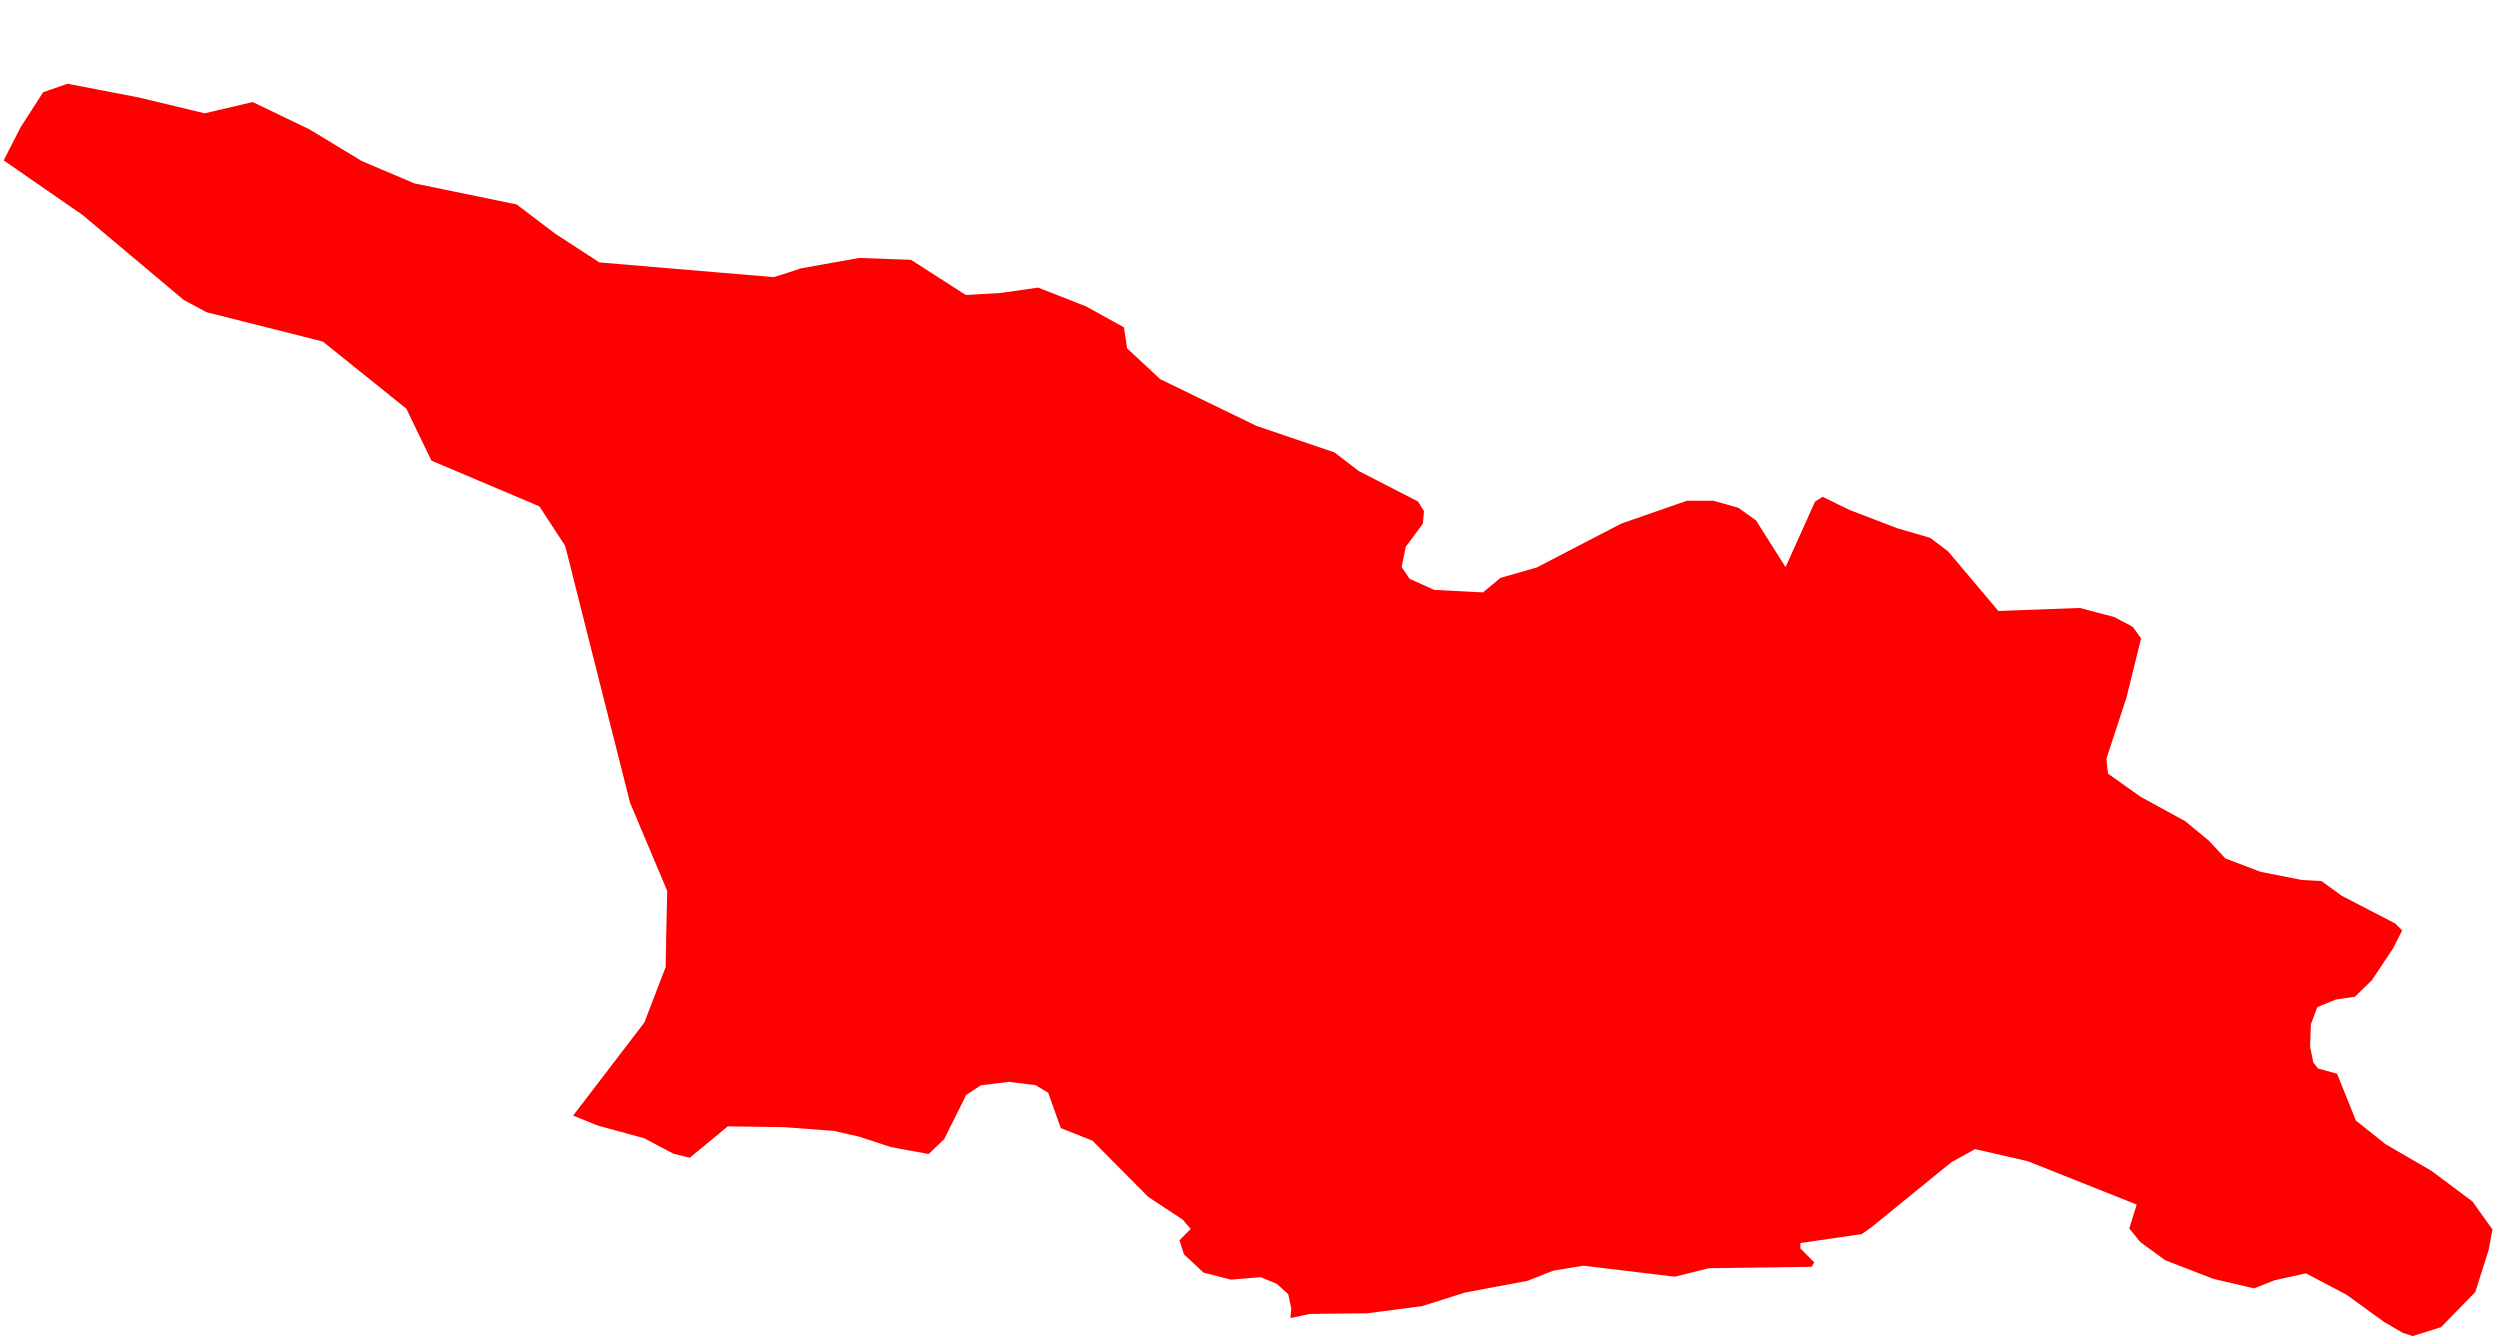 <svg width="28" height="15" viewBox="0 0 28 15" fill="none" xmlns="http://www.w3.org/2000/svg">
<path d="M26.904 10.421L26.803 10.62L26.564 10.98L26.374 11.164L26.164 11.194L25.954 11.279L25.882 11.472L25.873 11.721L25.909 11.9L25.962 11.967L26.175 12.026L26.386 12.55L26.717 12.814L27.233 13.114L27.692 13.457L27.916 13.771L27.873 13.999L27.723 14.471L27.34 14.864L27.021 14.964L26.909 14.927L26.701 14.805L26.281 14.501L25.826 14.261L25.475 14.339L25.245 14.43L24.79 14.323L24.251 14.115L23.971 13.911L23.848 13.759L23.931 13.491L22.71 13.005L22.121 12.87L21.855 13.017L20.958 13.747L20.851 13.822L20.165 13.922L20.164 13.982L20.32 14.139L20.29 14.188L19.14 14.204L18.757 14.299L17.734 14.176L17.397 14.231L17.109 14.345L16.409 14.476L15.925 14.629L15.308 14.709L14.671 14.716L14.453 14.762L14.462 14.657L14.428 14.495L14.299 14.378L14.118 14.304L13.786 14.332L13.479 14.253L13.26 14.048L13.21 13.891L13.336 13.764L13.244 13.658L12.861 13.406L12.235 12.775L11.881 12.635L11.74 12.239L11.599 12.154L11.3 12.117L10.986 12.155L10.918 12.2L10.821 12.264L10.575 12.758L10.401 12.925L9.977 12.847L9.625 12.731L9.339 12.666L8.783 12.624L8.151 12.615L7.725 12.967L7.541 12.921L7.217 12.749L6.695 12.606L6.419 12.495L7.217 11.452L7.455 10.831L7.462 10.454L7.473 9.979L7.057 8.991L6.701 7.585L6.33 6.113L6.041 5.671L4.832 5.159L4.551 4.577L3.615 3.825L2.314 3.497L2.056 3.358L0.925 2.408L0.041 1.796L0.231 1.425L0.483 1.033L0.756 0.938L1.556 1.092L2.293 1.269L2.83 1.143L3.47 1.451L4.054 1.805L4.642 2.054L5.787 2.29L6.215 2.615L6.713 2.939L8.667 3.104L8.824 3.054L8.968 3.006L9.624 2.889L10.204 2.91L10.817 3.304L11.209 3.281L11.627 3.221L12.165 3.432L12.588 3.666L12.624 3.902L12.995 4.247L14.072 4.77L14.946 5.067L15.217 5.275L15.882 5.617L15.949 5.726L15.935 5.867L15.745 6.123L15.698 6.35L15.787 6.482L16.063 6.607L16.609 6.635L16.806 6.472L17.214 6.355L17.619 6.144L18.159 5.864L18.894 5.608H19.188L19.469 5.687L19.667 5.828L19.998 6.352L20.328 5.619L20.413 5.564L20.716 5.712L21.248 5.916L21.618 6.024L21.818 6.175L22.382 6.843L23.294 6.809L23.68 6.911L23.888 7.021L23.98 7.15L23.817 7.811L23.591 8.5L23.61 8.665L23.975 8.924L24.474 9.197L24.741 9.417L24.923 9.614L25.317 9.764L25.781 9.856L26 9.868L26.23 10.034L26.828 10.344L26.904 10.421Z" fill="#FF0000"/>
</svg>
